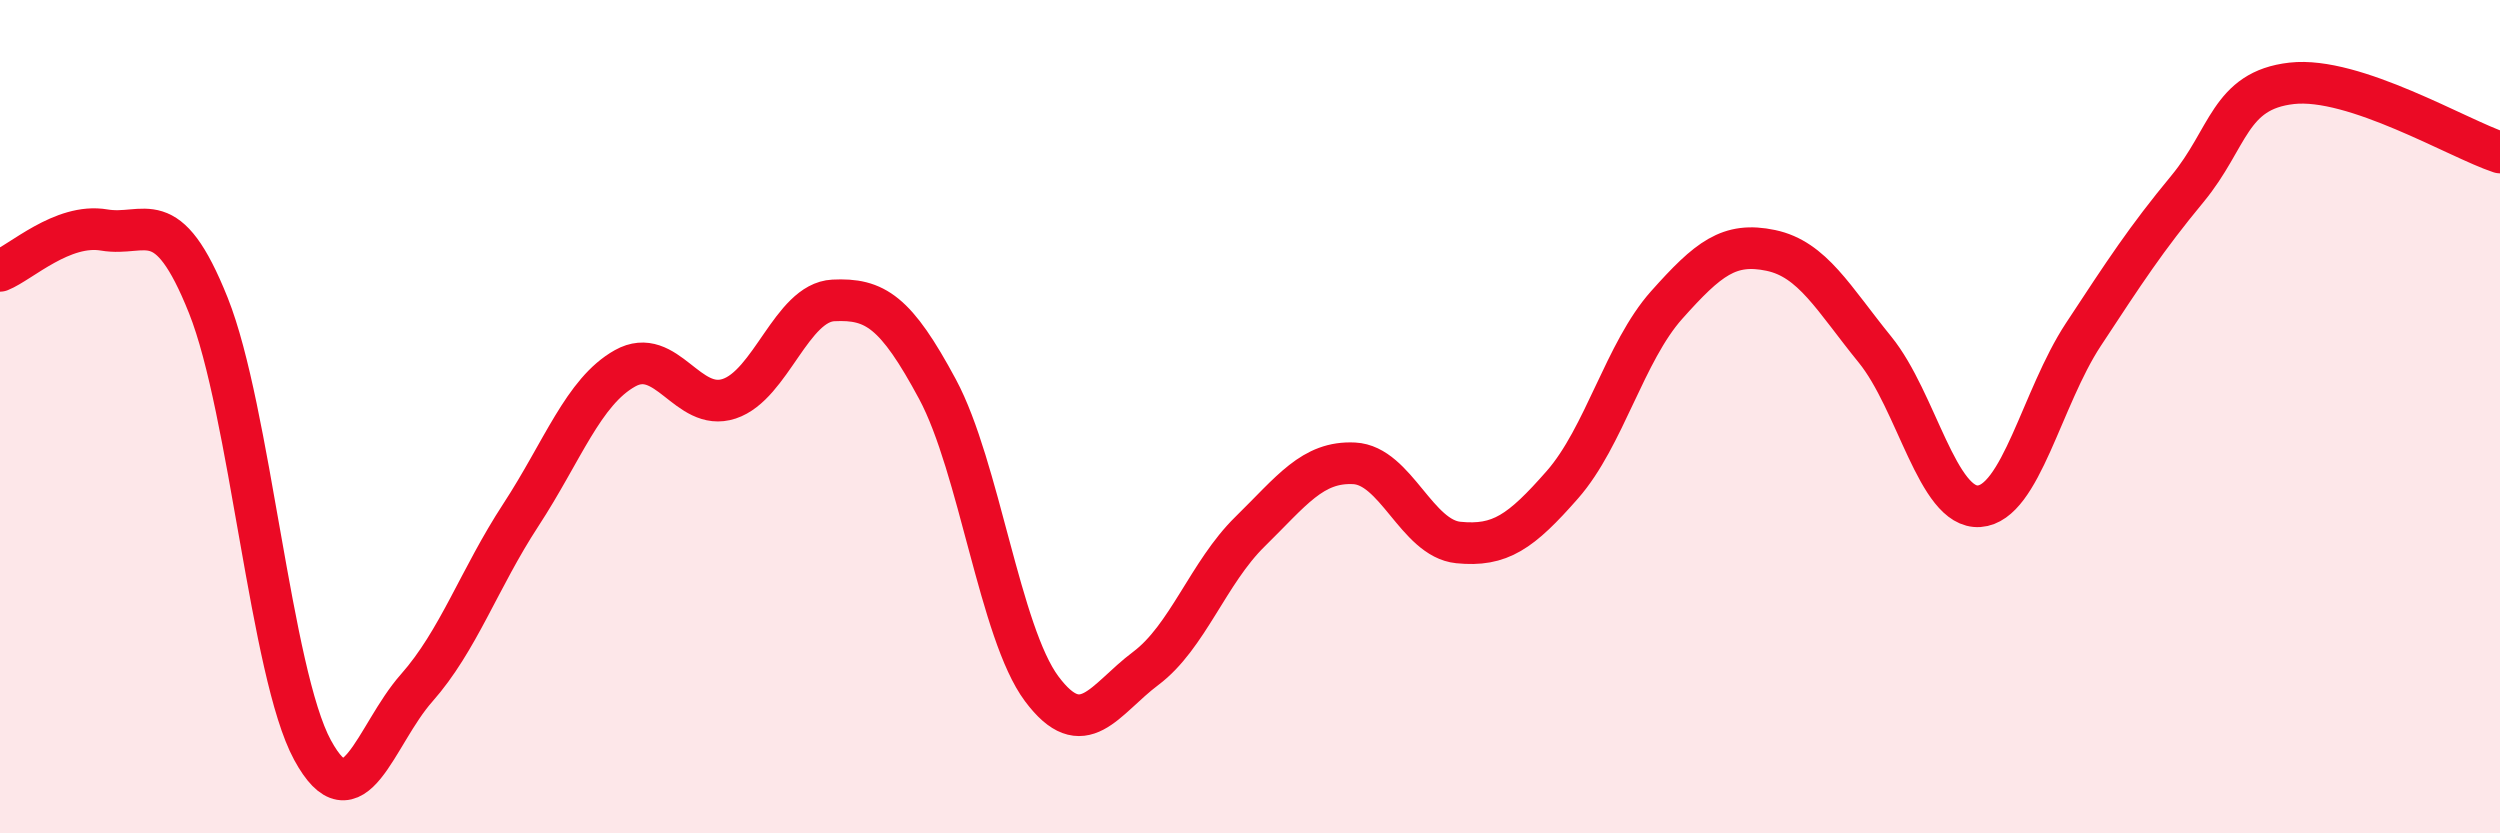 
    <svg width="60" height="20" viewBox="0 0 60 20" xmlns="http://www.w3.org/2000/svg">
      <path
        d="M 0,6.5 C 0.5,6.3 1.5,5.35 2.5,5.52 C 3.5,5.69 4,4.83 5,7.33 C 6,9.83 6.5,16.16 7.5,18 C 8.5,19.84 9,17.64 10,16.51 C 11,15.38 11.5,13.89 12.5,12.36 C 13.5,10.83 14,9.4 15,8.84 C 16,8.28 16.5,9.9 17.5,9.57 C 18.5,9.24 19,7.26 20,7.21 C 21,7.16 21.5,7.48 22.5,9.34 C 23.5,11.2 24,15.19 25,16.53 C 26,17.87 26.5,16.79 27.5,16.04 C 28.5,15.29 29,13.74 30,12.76 C 31,11.78 31.5,11.07 32.5,11.12 C 33.5,11.17 34,12.92 35,13.02 C 36,13.12 36.5,12.77 37.5,11.63 C 38.5,10.49 39,8.44 40,7.32 C 41,6.2 41.5,5.8 42.5,6.01 C 43.5,6.22 44,7.16 45,8.39 C 46,9.62 46.5,12.22 47.5,12.15 C 48.5,12.08 49,9.55 50,8.03 C 51,6.51 51.5,5.74 52.5,4.53 C 53.5,3.32 53.5,2.17 55,2 C 56.5,1.83 59,3.33 60,3.66L60 20L0 20Z"
        fill="#EB0A25"
        opacity="0.1"
        stroke-linecap="round"
        stroke-linejoin="round"
      />
      <path
        d="M 0,6.5 C 0.5,6.3 1.5,5.35 2.5,5.52 C 3.5,5.69 4,4.83 5,7.33 C 6,9.83 6.5,16.16 7.5,18 C 8.5,19.84 9,17.64 10,16.51 C 11,15.38 11.5,13.89 12.5,12.36 C 13.5,10.83 14,9.4 15,8.84 C 16,8.28 16.5,9.9 17.5,9.57 C 18.5,9.24 19,7.26 20,7.21 C 21,7.16 21.5,7.48 22.5,9.34 C 23.5,11.2 24,15.19 25,16.53 C 26,17.87 26.5,16.79 27.5,16.04 C 28.5,15.29 29,13.74 30,12.76 C 31,11.78 31.5,11.07 32.5,11.12 C 33.5,11.17 34,12.92 35,13.02 C 36,13.12 36.5,12.77 37.5,11.63 C 38.5,10.49 39,8.44 40,7.32 C 41,6.2 41.5,5.8 42.5,6.01 C 43.5,6.22 44,7.16 45,8.39 C 46,9.62 46.5,12.22 47.5,12.15 C 48.5,12.08 49,9.55 50,8.03 C 51,6.51 51.5,5.74 52.5,4.53 C 53.5,3.32 53.5,2.17 55,2 C 56.5,1.83 59,3.33 60,3.66"
        stroke="#EB0A25"
        stroke-width="1"
        fill="none"
        stroke-linecap="round"
        stroke-linejoin="round"
      />
    </svg>
  